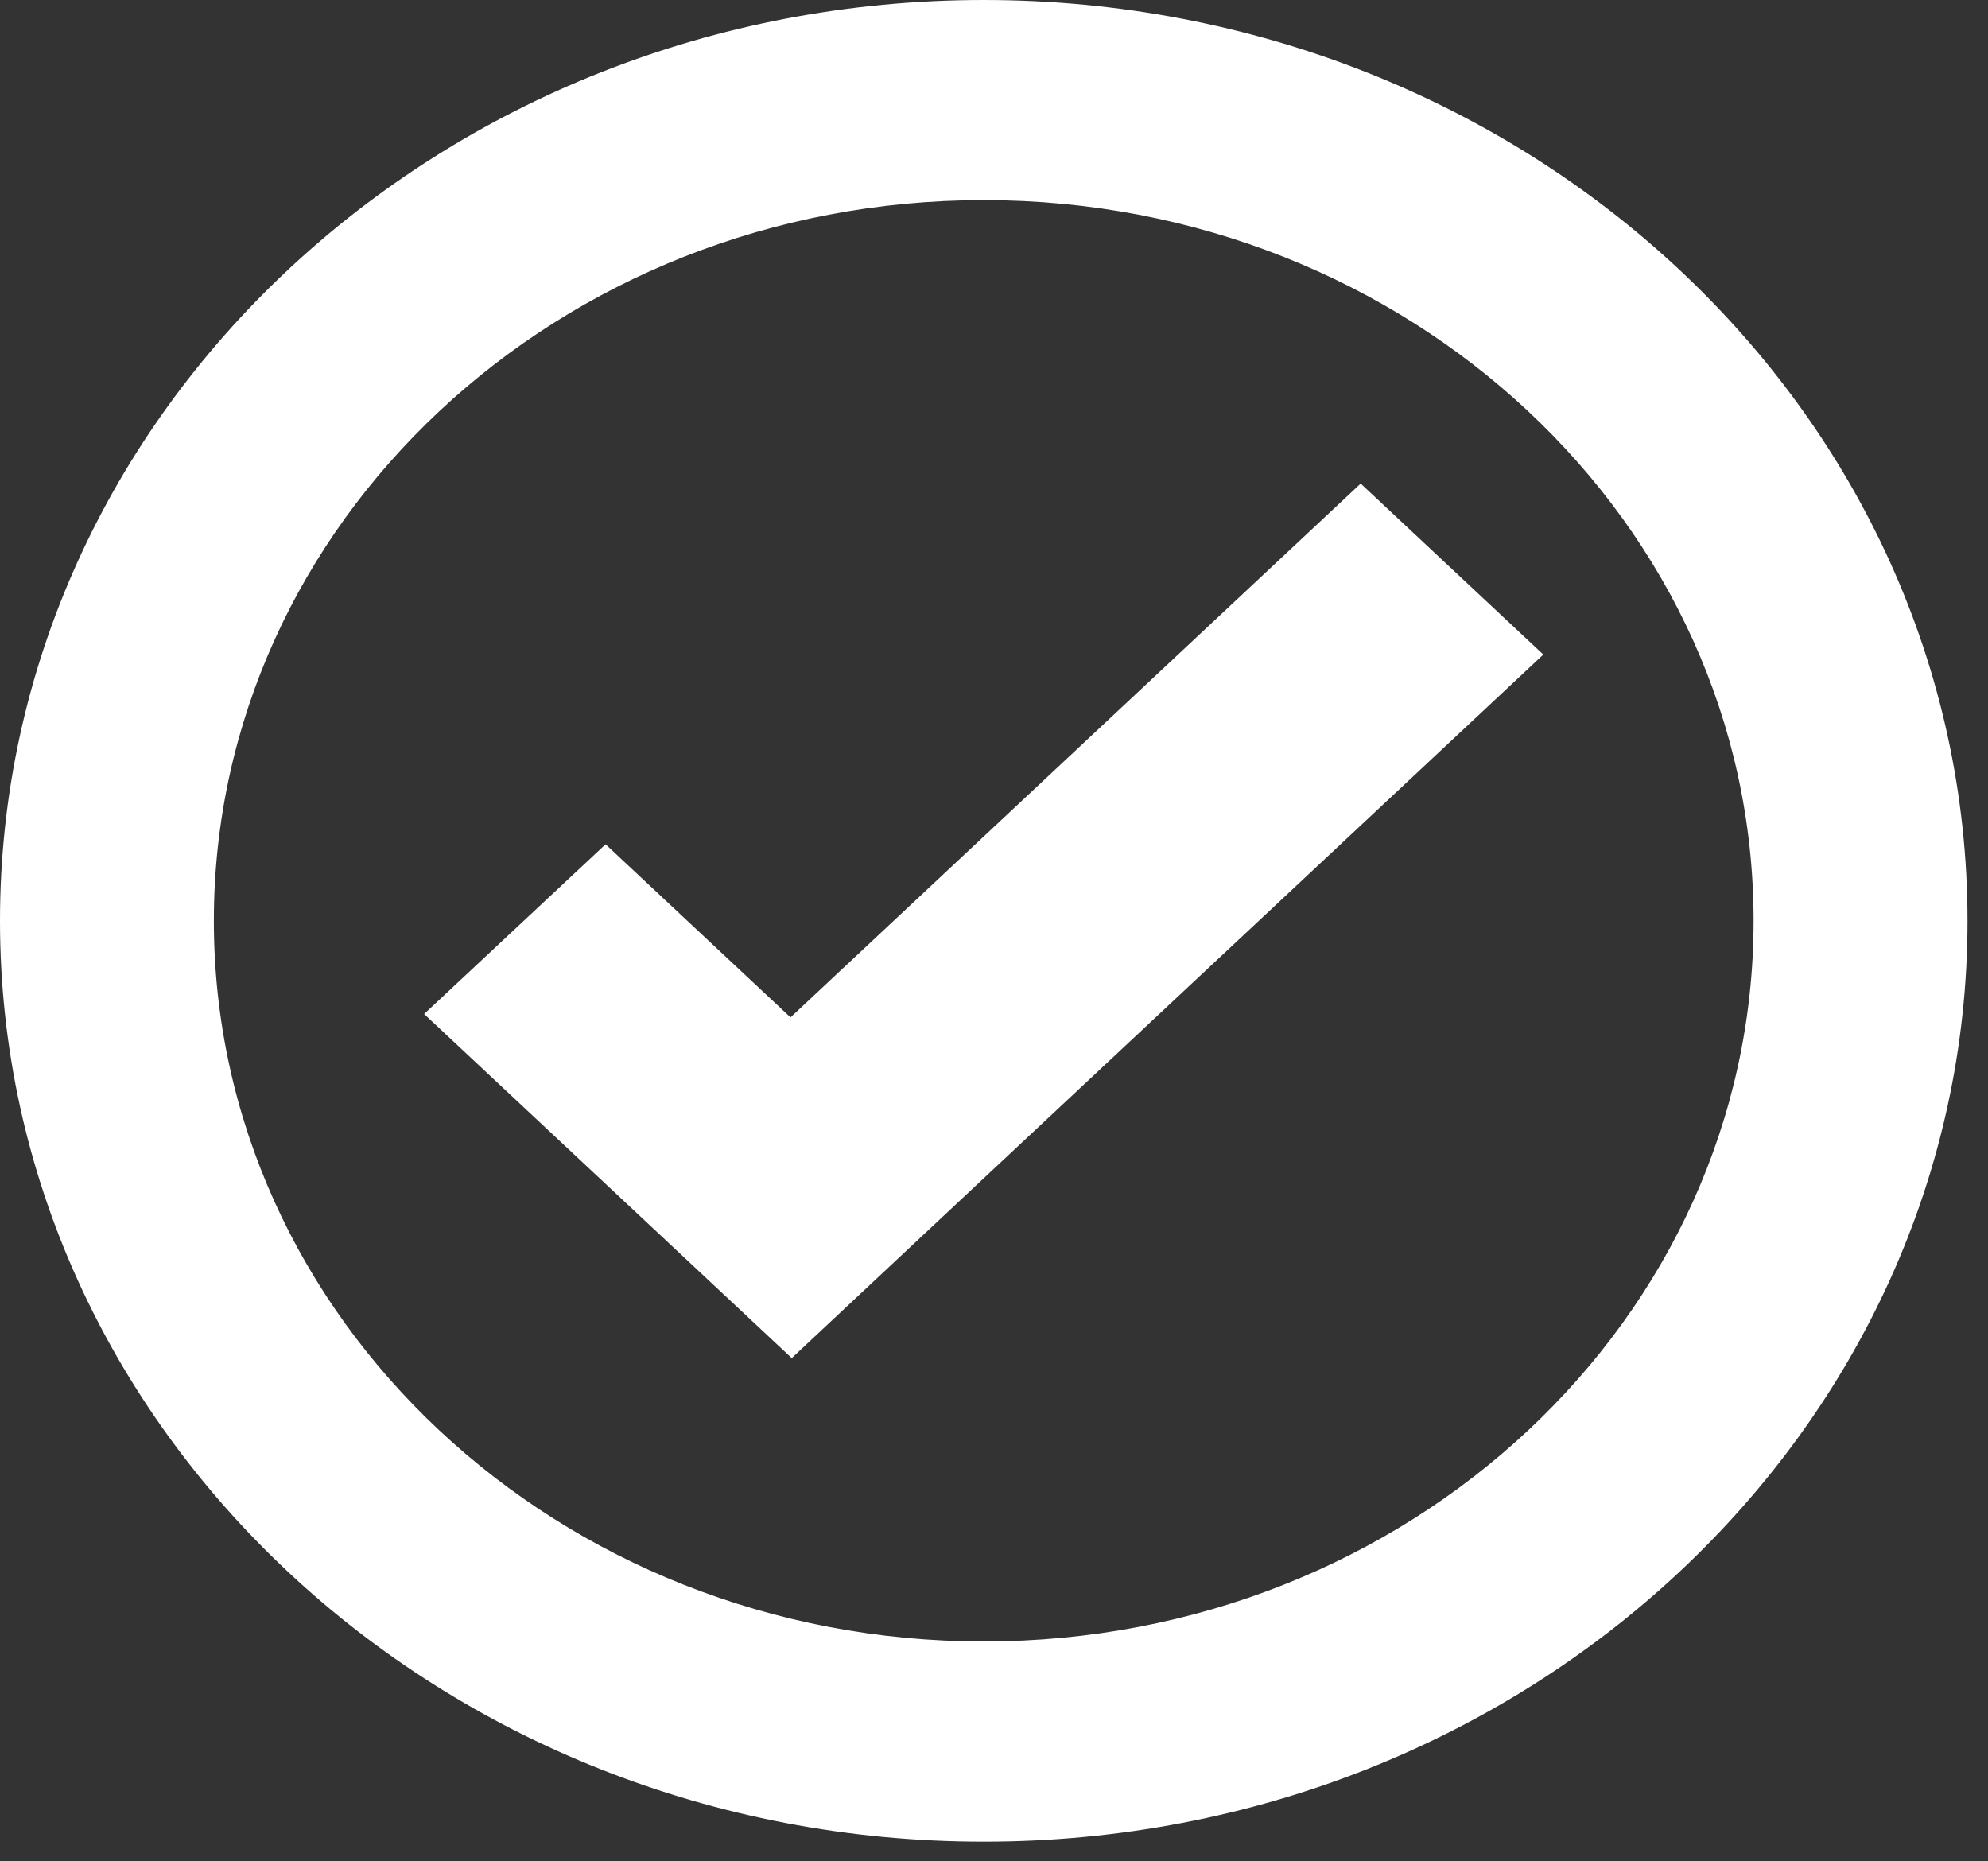<?xml version="1.0" encoding="UTF-8"?> <svg xmlns="http://www.w3.org/2000/svg" width="47" height="44" viewBox="0 0 47 44" fill="none"><rect x="0" y="0" width="47" height="44" fill="#333333" stroke="none"/><path d="M23.257 0C10.413 0 0 9.746 0 21.767C0 33.789 10.413 43.535 23.257 43.535C36.102 43.535 46.515 33.789 46.515 21.767C46.515 9.746 36.102 0 23.257 0ZM23.257 4.73C33.311 4.73 41.458 12.36 41.458 21.767C41.458 31.175 33.311 38.803 23.257 38.803C13.204 38.803 5.056 31.175 5.056 21.767C5.056 12.36 13.204 4.73 23.257 4.73ZM32.169 11.431L18.689 24.05L14.317 19.958L10.027 23.97L14.399 28.062L18.718 32.104L23.005 28.089L36.487 15.473L32.169 11.431Z" fill="white"></path></svg> 